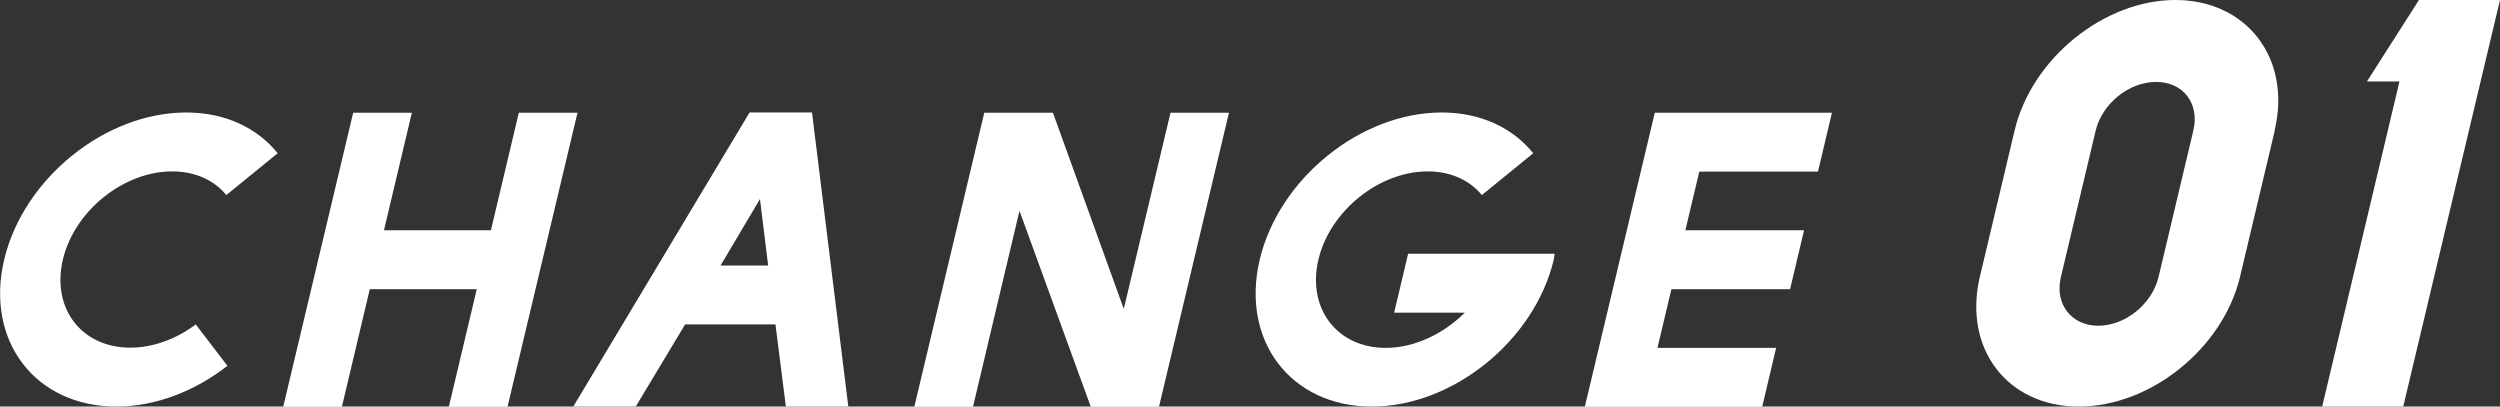 <?xml version="1.0" encoding="UTF-8"?>
<svg id="_レイヤー_2" data-name="レイヤー 2" xmlns="http://www.w3.org/2000/svg" viewBox="0 0 112.9 18.36">
  <rect x="0" y="0" width="112.9" height="18.36" fill="#333333" stroke="none"/>
  <defs>
    <style>
      .cls-1 {
        fill: #fff;
        stroke-width: 0px;
      }
    </style>
  </defs>
  <g id="_レイヤー_1-2" data-name="レイヤー 1">
    <g>
      <g>
        <path class="cls-1" d="M12.54,6.92l-2.32,1.89c-.54-.67-1.41-1.07-2.44-1.07-2.21,0-4.42,1.79-4.94,3.98-.52,2.21.84,3.98,3.05,3.98,1.03,0,2.09-.4,2.95-1.05l1.43,1.87c-1.46,1.14-3.24,1.84-5.01,1.84C1.59,18.36-.68,15.39.19,11.72c.87-3.66,4.56-6.64,8.22-6.64,1.77,0,3.21.7,4.13,1.84Z"/>
        <path class="cls-1" d="M15.95,5.09h2.65l-1.26,5.31h4.83l1.26-5.31h2.65l-3.16,13.28h-2.65l1.26-5.31h-4.83l-1.26,5.31h-2.65l3.16-13.28Z"/>
        <path class="cls-1" d="M35.49,18.36l-.47-3.71h-4.08l-2.23,3.71h-2.82l7.96-13.28h2.82l1.64,13.28h-2.82ZM34.32,8.99l-1.78,3h2.15l-.37-3Z"/>
        <path class="cls-1" d="M52.85,5.09h2.65l-3.16,13.28h-3.08l-3.22-8.85-2.1,8.85h-2.65l3.16-13.28h3.1l3.2,8.86,2.11-8.86Z"/>
        <path class="cls-1" d="M69.24,6.92l-2.32,1.89c-.54-.67-1.41-1.07-2.44-1.07-2.21,0-4.42,1.79-4.94,3.98-.52,2.21.84,3.99,3.04,3.99,1.3,0,2.6-.63,3.57-1.59h-3.19l.63-2.66h6.62c-.02.09-.02.18-.04.26-.87,3.66-4.56,6.64-8.22,6.64s-5.93-2.98-5.06-6.64c.87-3.66,4.56-6.64,8.22-6.64,1.77,0,3.21.7,4.13,1.84Z"/>
        <path class="cls-1" d="M74.72,5.09h8.01l-.63,2.66h-5.36l-.63,2.65h5.36l-.63,2.66h-5.36l-.63,2.65h5.36l-.63,2.66h-8.01l3.16-13.28Z"/>
      </g>
      <g>
        <path class="cls-1" d="M102.73,5.89l-1.57,6.61c-.77,3.22-4.03,5.86-7.28,5.86s-5.23-2.64-4.47-5.86l1.57-6.61c.77-3.25,4.04-5.89,7.26-5.89s5.26,2.64,4.48,5.89ZM94.75,14.71c1.24,0,2.44-.99,2.73-2.2l1.57-6.61c.29-1.21-.44-2.2-1.68-2.2s-2.44.99-2.73,2.2l-1.57,6.61c-.29,1.21.47,2.2,1.68,2.2Z"/>
        <path class="cls-1" d="M108.37,3.68h-1.48l2.35-3.68h3.66l-4.37,18.36h-3.66l3.49-14.68Z"/>
      </g>
    </g>
  </g>
</svg>